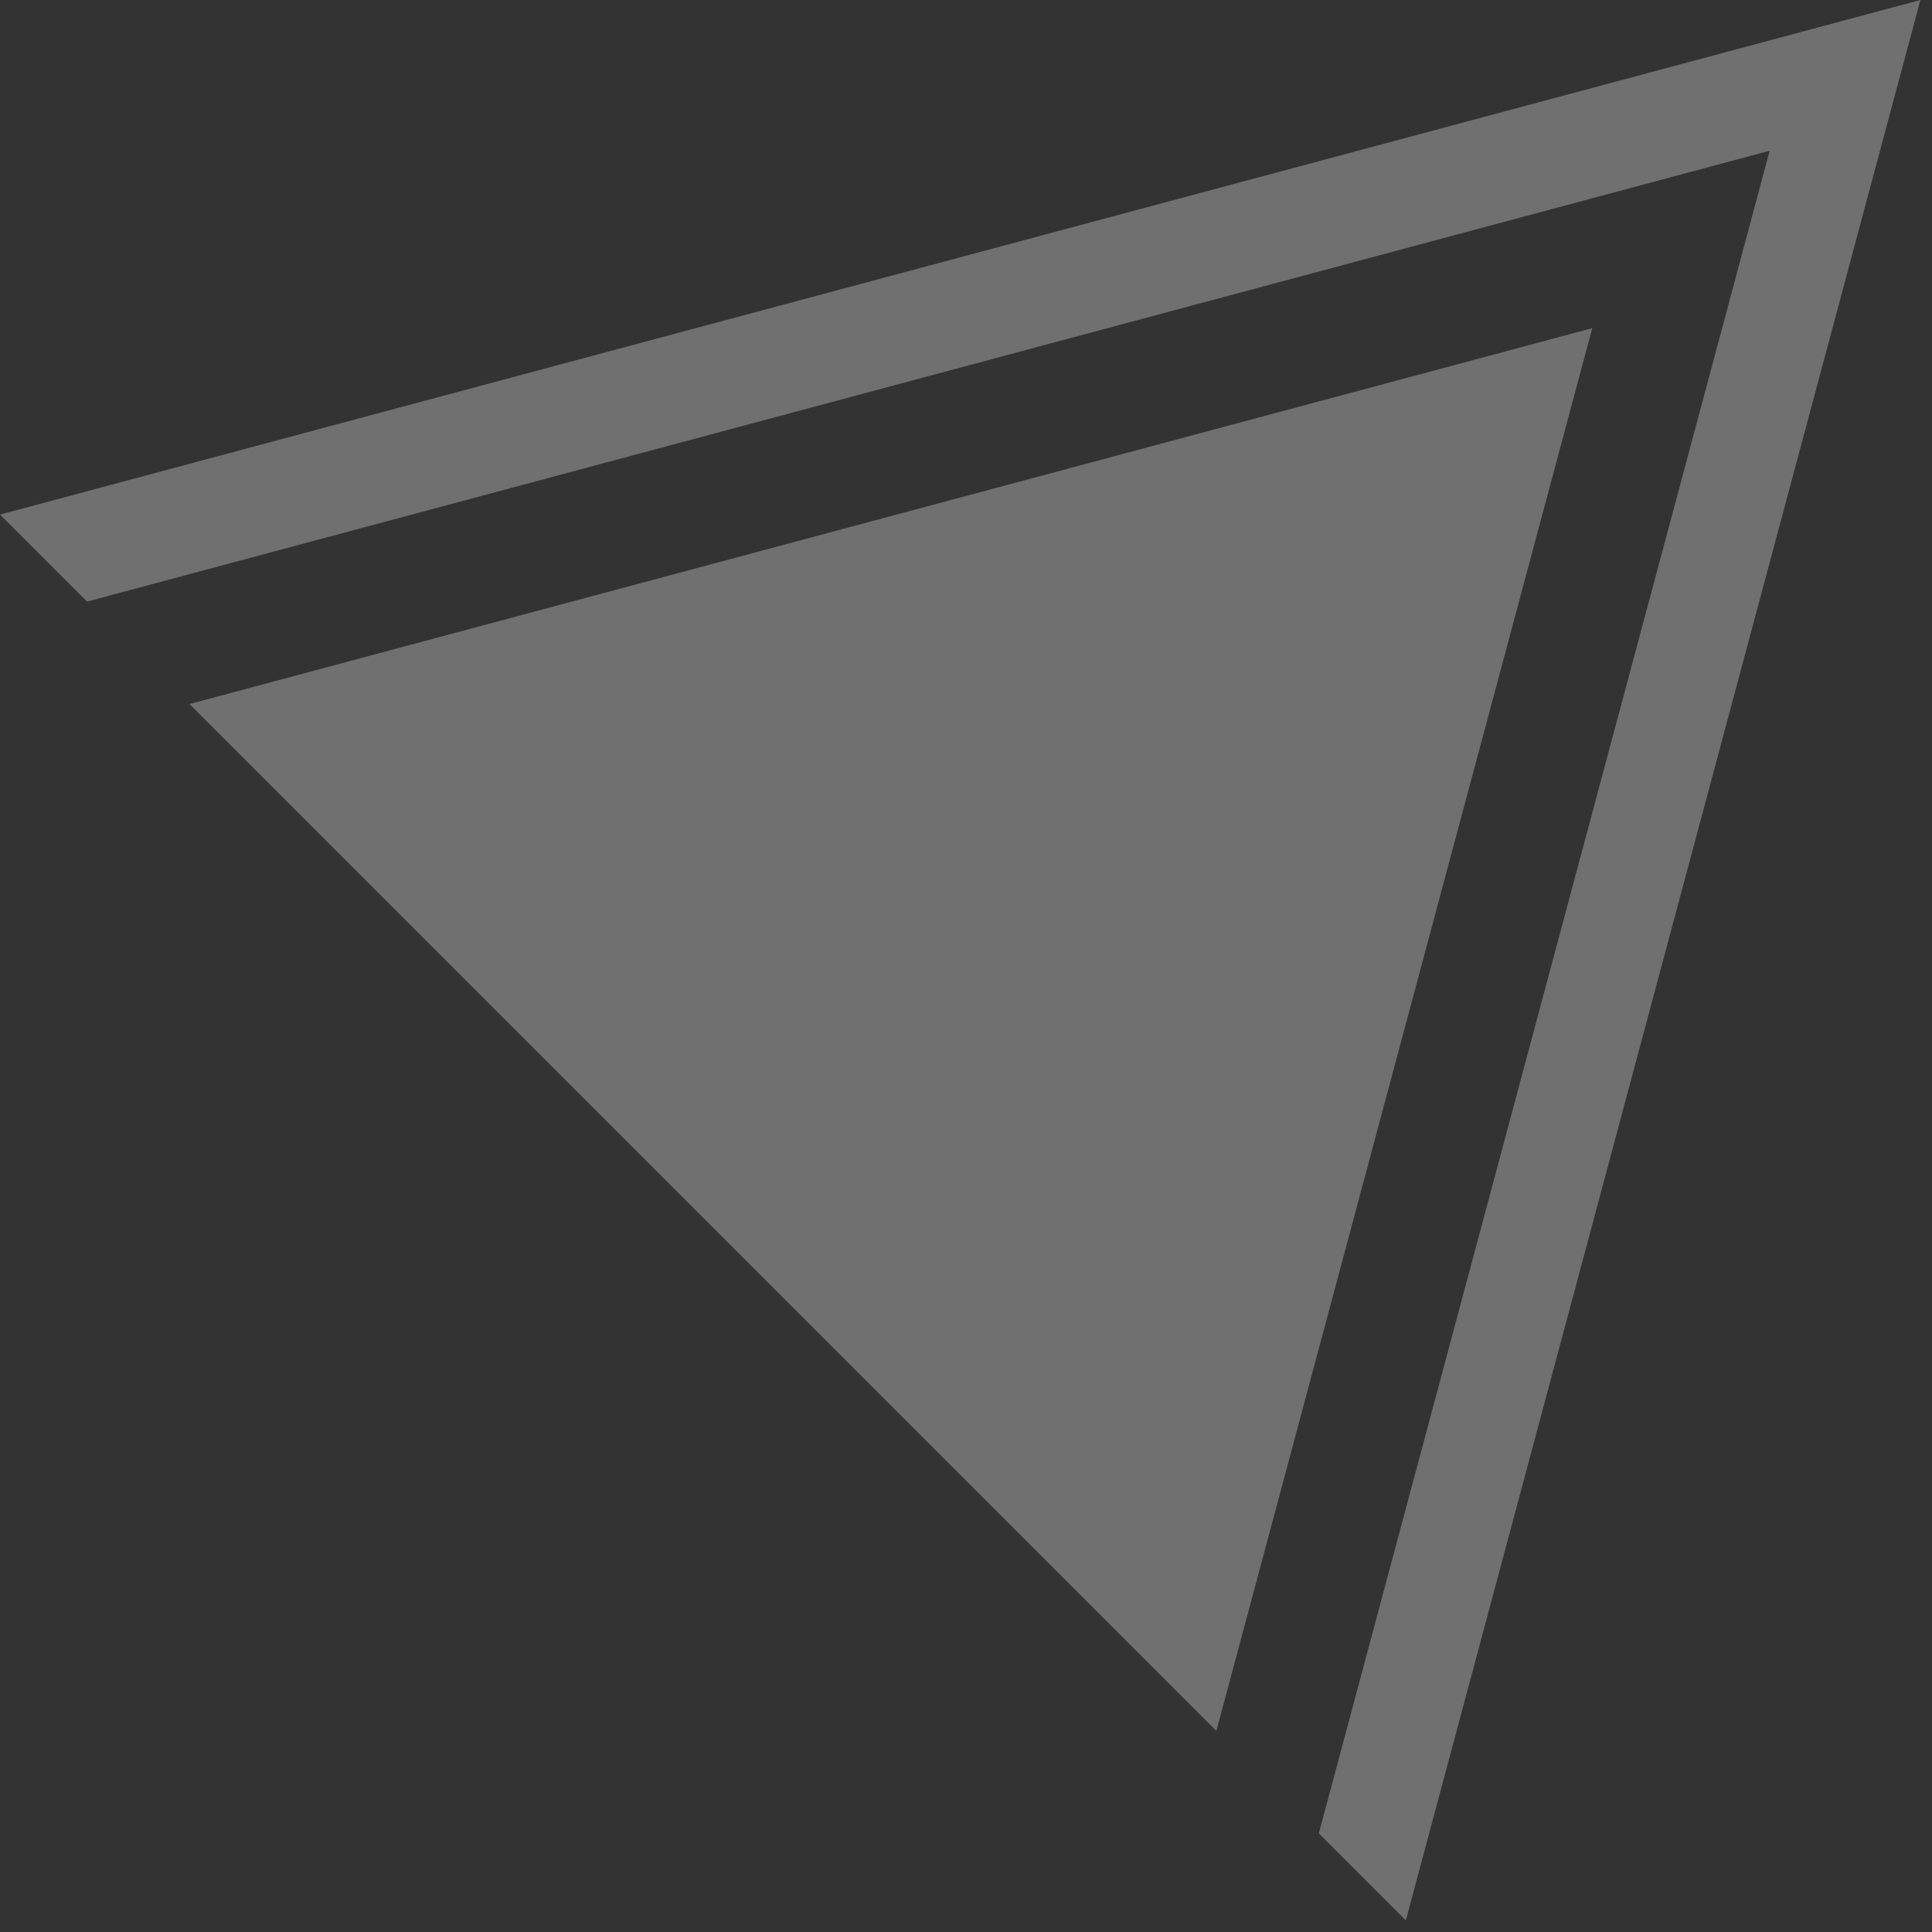 <svg width="154" height="154" viewBox="0 0 154 154" fill="none" xmlns="http://www.w3.org/2000/svg">
<rect x="0" y="0" width="154" height="154" fill="#333333" stroke="none"/>
<g opacity="0.3">
<path d="M112.059 153.076L153.076 0L0 41.017L6.937 47.954L141.061 12.015L105.122 146.139L112.059 153.076Z" fill="white"/>
<path d="M96.957 137.974L126.919 26.157L15.102 56.119L96.957 137.974Z" fill="white"/>
</g>
</svg>
